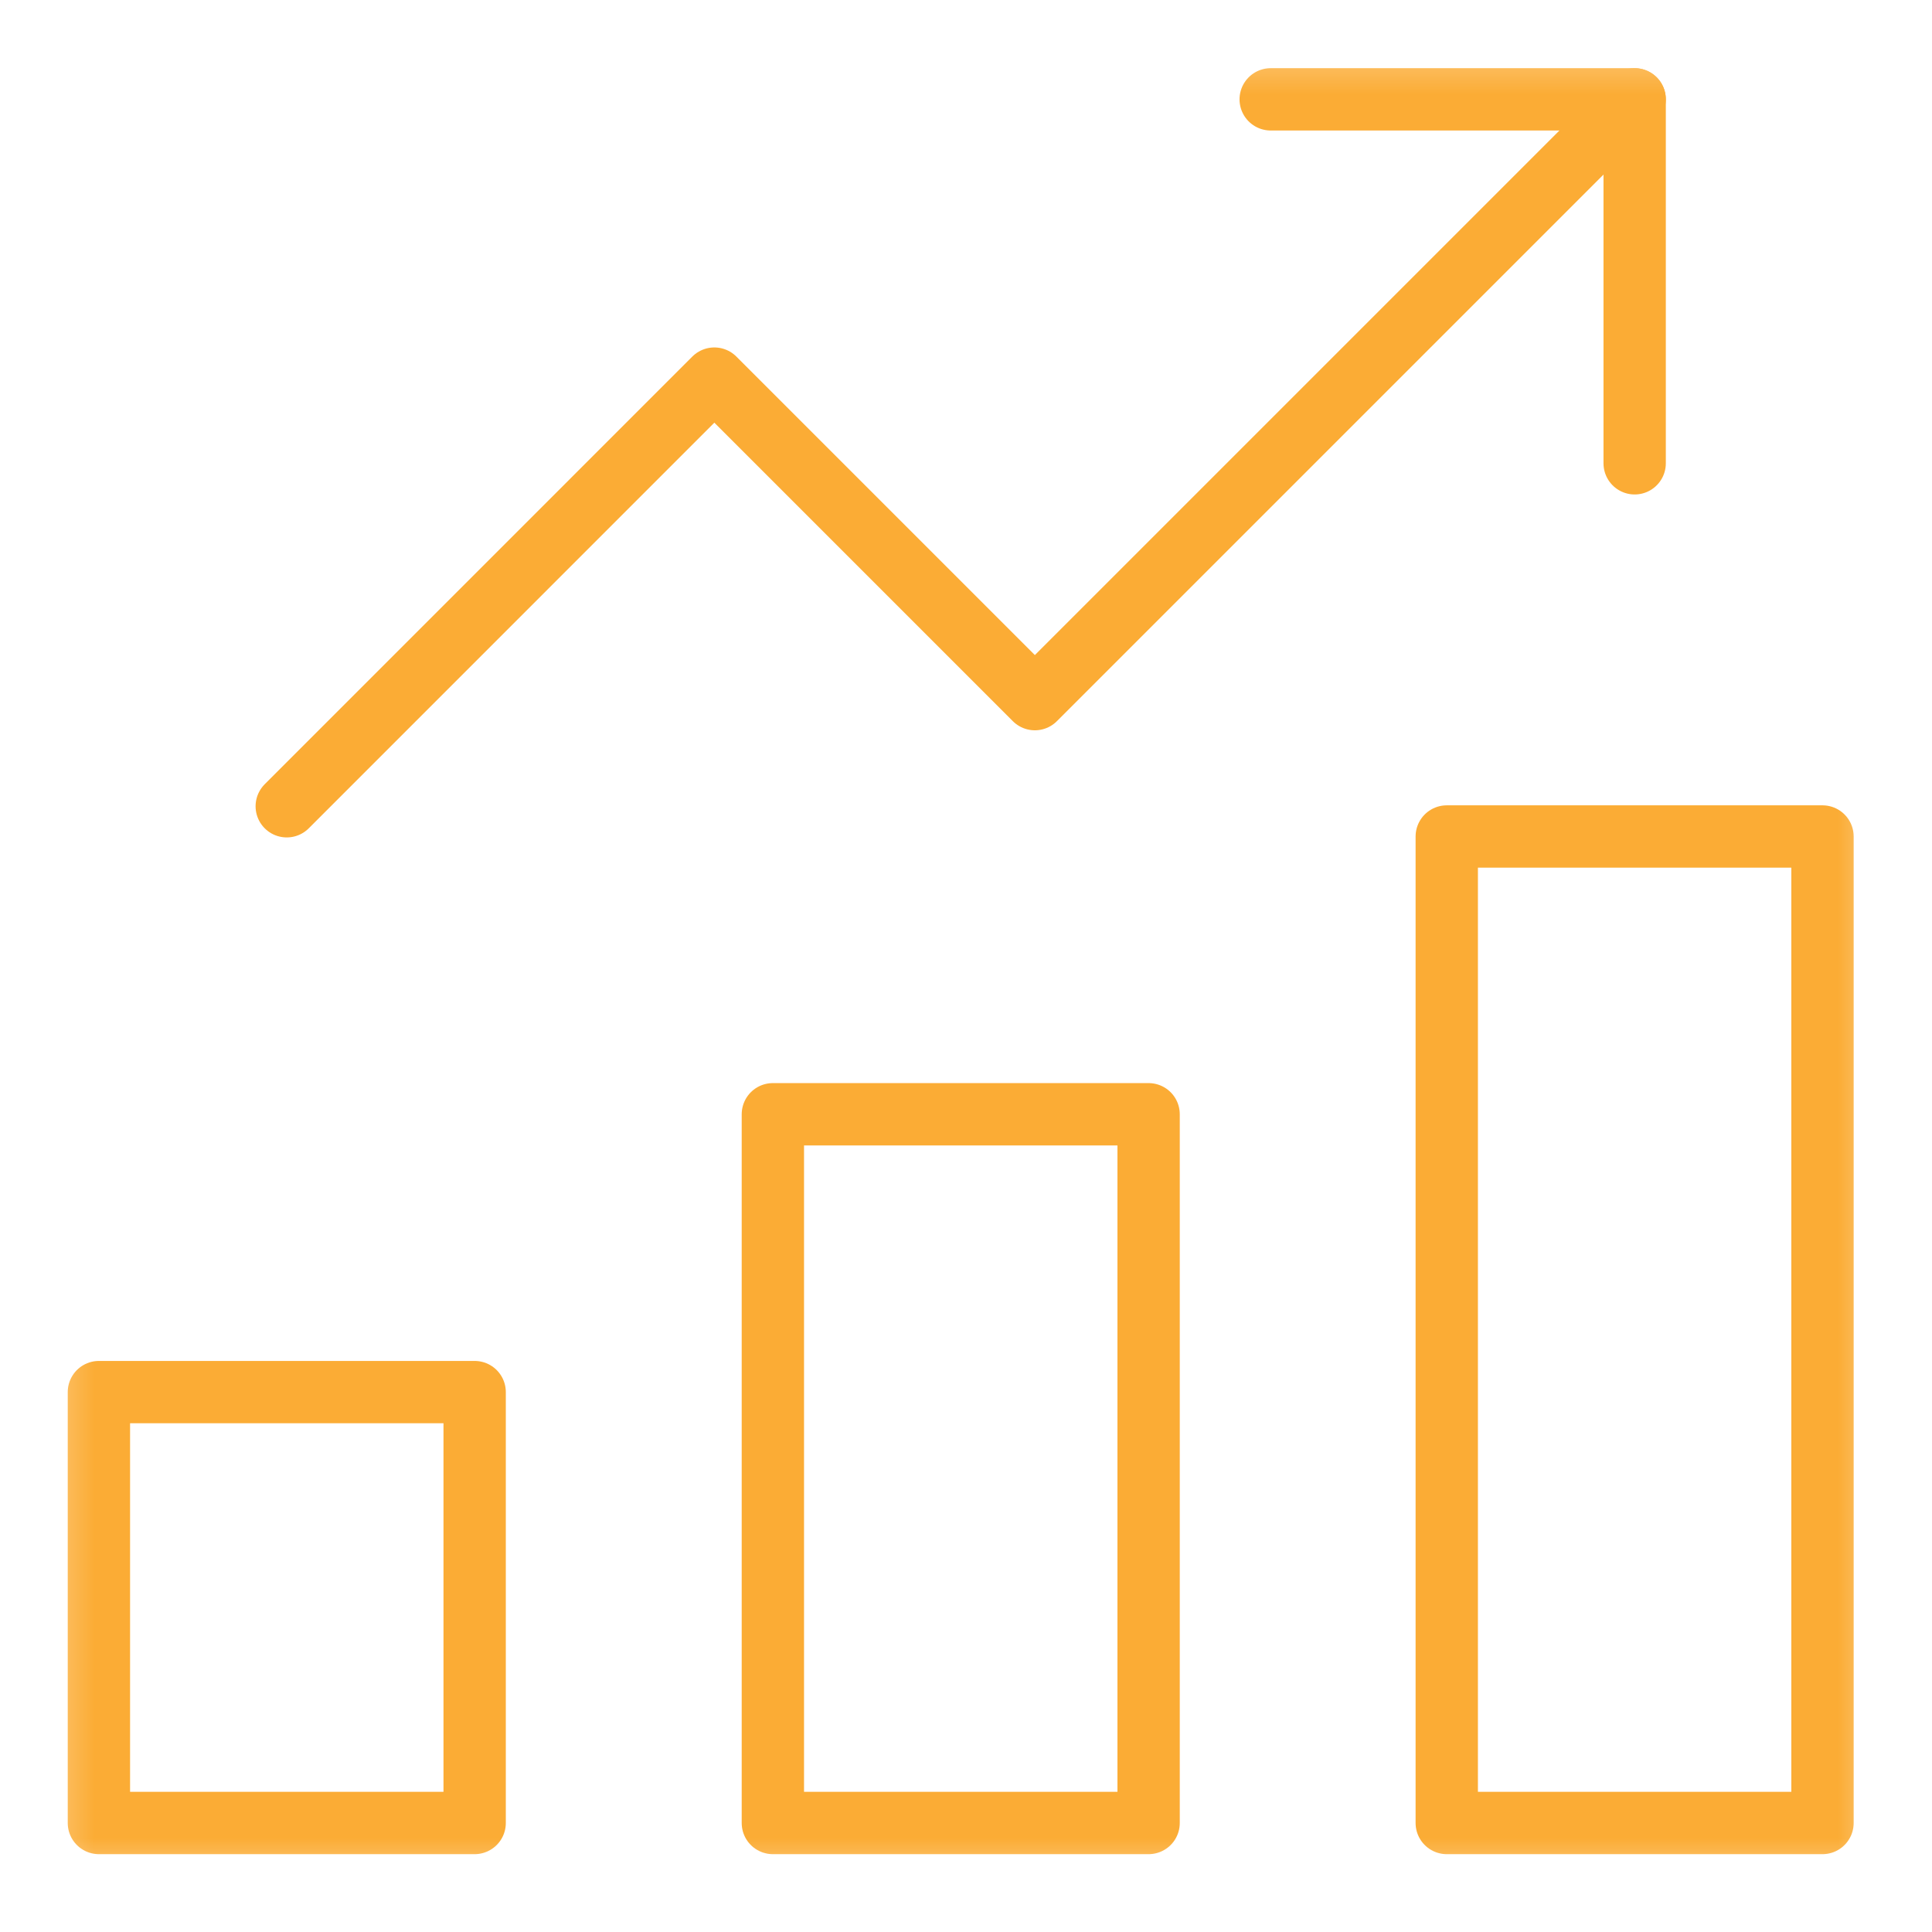 <svg width="31" height="31" viewBox="0 0 31 31" fill="none" xmlns="http://www.w3.org/2000/svg">
<mask id="mask0_1272_4007" style="mask-type:luminance" maskUnits="userSpaceOnUse" x="0" y="0" width="31" height="31">
<path d="M0.415 0.423H30.415V30.423H0.415V0.423Z" fill="white"/>
</mask>
<g mask="url(#mask0_1272_4007)">
<path d="M4.601 12.937L11.462 6.075L16.605 11.218L26.229 1.594" stroke="#FBAC35" stroke-miterlimit="10" stroke-linecap="round" stroke-linejoin="round"/>
<path d="M26.229 7.434V1.594H20.389" stroke="#FBAC35" stroke-miterlimit="10" stroke-linecap="round" stroke-linejoin="round"/>
<path d="M7.616 29.251H1.587V22.337H7.616V29.251Z" stroke="#FBAC35" stroke-miterlimit="10" stroke-linecap="round" stroke-linejoin="round"/>
<path d="M18.43 29.251H12.401V17.879H18.43V29.251Z" stroke="#FBAC35" stroke-miterlimit="10" stroke-linecap="round" stroke-linejoin="round"/>
<path d="M29.243 29.251H23.214V13.422H29.243V29.251Z" stroke="#FBAC35" stroke-miterlimit="10" stroke-linecap="round" stroke-linejoin="round"/>
</g>
</svg>
